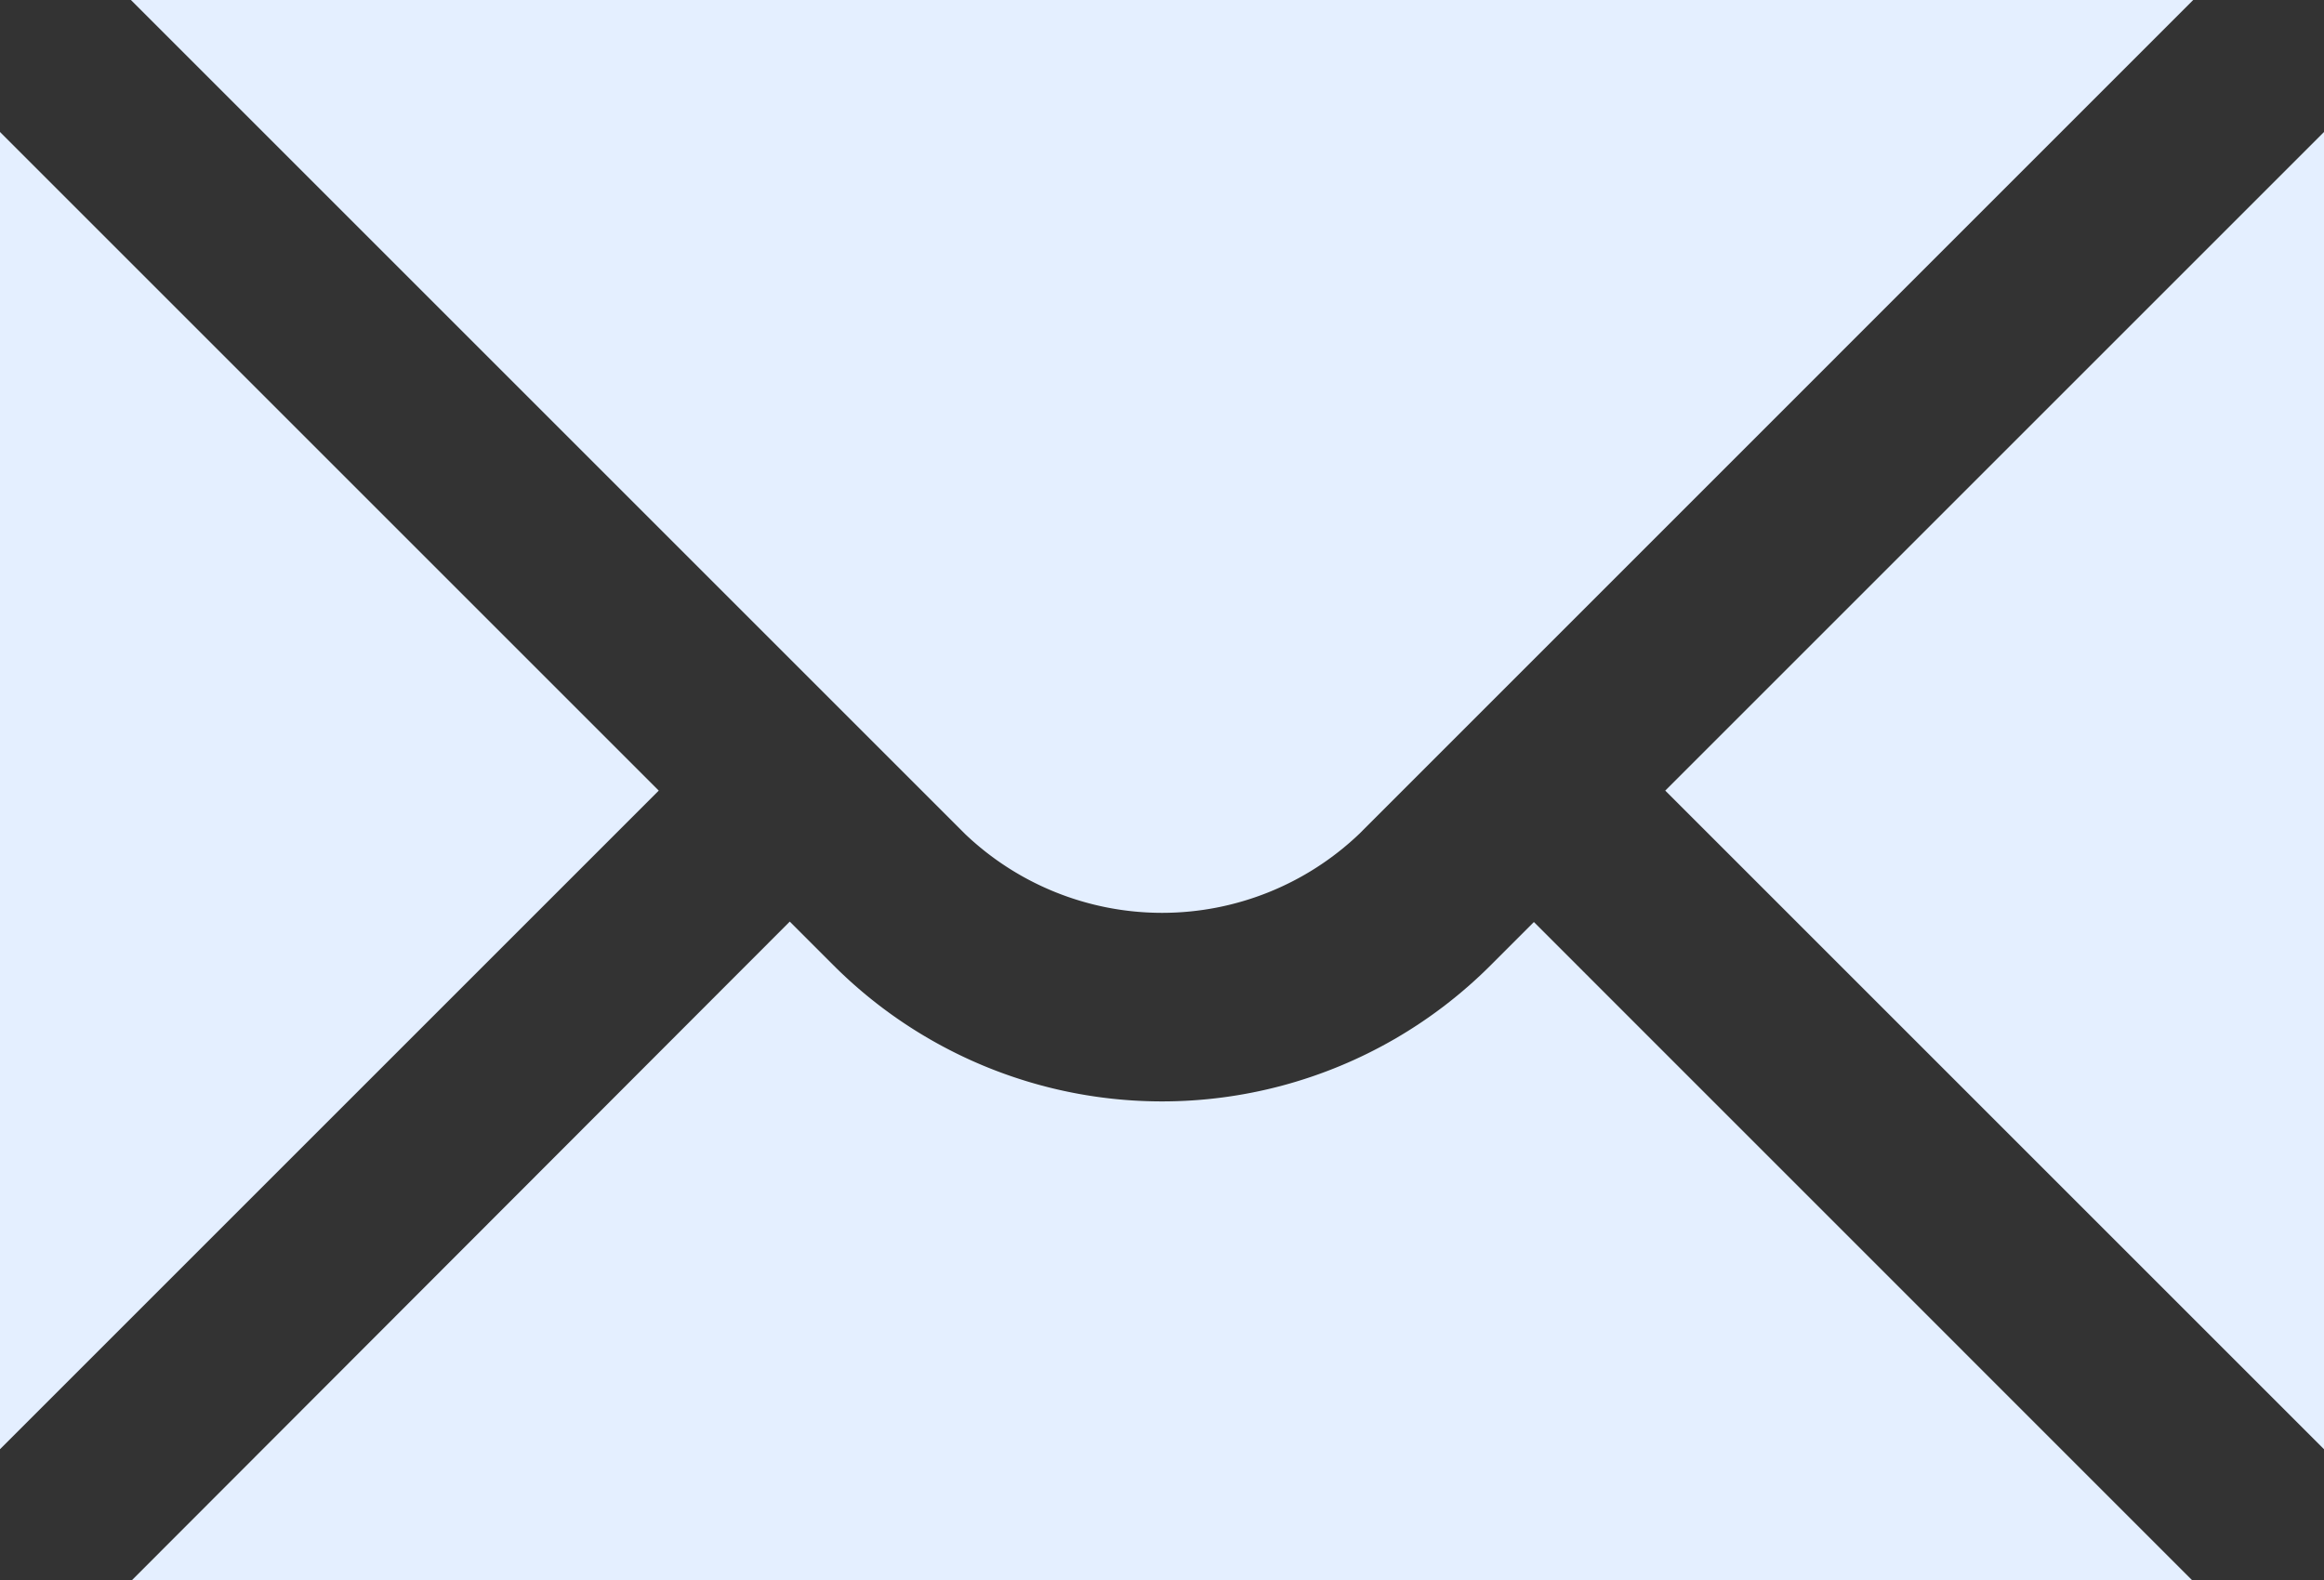 <svg id="Group_969" data-name="Group 969" xmlns="http://www.w3.org/2000/svg" width="21.284" height="14.473" viewBox="0 0 21.284 14.473">
  <rect x="0" y="0" width="21.284" height="14.473" fill="#333333" stroke="none"/>
  <path id="Path_3622" data-name="Path 3622" d="M2,7.42V19.486l6.033-6.033Z" transform="translate(-2 -6.211)" fill="#e4efff"/>
  <path id="Path_3623" data-name="Path 3623" d="M3.408,6l7.638,7.638a2.615,2.615,0,0,0,3.612,0L22.295,6Z" transform="translate(-2.209 -6)" fill="#e4efff"/>
  <path id="Path_3624" data-name="Path 3624" d="M15.863,16.316a4.255,4.255,0,0,1-6.019,0l-.4-.4L3.42,21.948H22.286L16.259,15.92Z" transform="translate(-2.211 -7.474)" fill="#e4efff"/>
  <path id="Path_3625" data-name="Path 3625" d="M19.914,13.453l6.033,6.033V7.42Z" transform="translate(-4.663 -6.211)" fill="#e4efff"/>
</svg>
